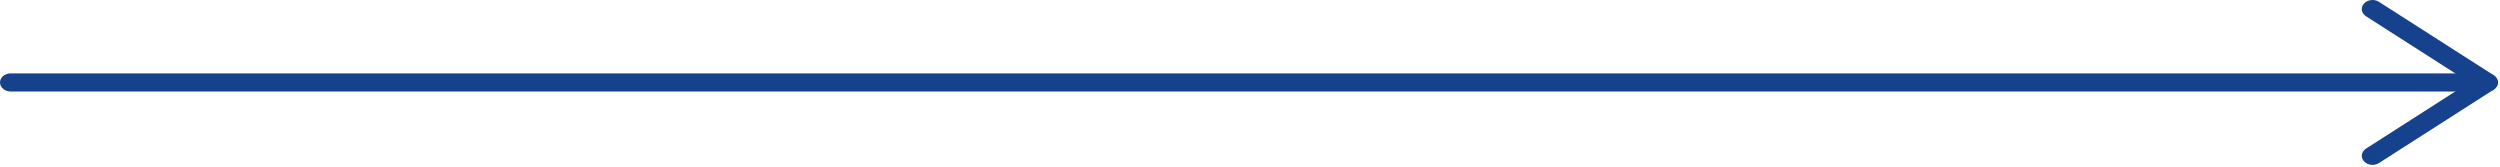 <svg width="284" height="19" viewBox="0 0 284 19" fill="none" xmlns="http://www.w3.org/2000/svg">
<g clip-path="url(#clip0_147_524)">
<path d="M269.516 0C269.148 0 268.782 0.141 268.546 0.409C268.139 0.862 268.247 1.509 268.782 1.851L280.527 9.365L268.782 16.879C268.247 17.223 268.139 17.867 268.546 18.321C268.953 18.774 269.715 18.865 270.251 18.521L283.279 10.186C283.585 9.992 283.763 9.688 283.763 9.365C283.763 9.041 283.585 8.738 283.279 8.544L270.251 0.209C270.031 0.068 269.774 0 269.516 0Z" fill="#16418D"/>
<path d="M282.542 8.335H1.218C0.546 8.335 0 8.797 0 9.365C0 9.933 0.546 10.395 1.218 10.395H282.542C283.213 10.395 283.759 9.933 283.759 9.365C283.759 8.797 283.213 8.335 282.542 8.335Z" fill="#16418D"/>
</g>
<defs>
<clipPath id="clip0_147_524">
<rect width="283.759" height="18.729" fill="white" transform="matrix(1 0 0 -1 0 18.73)"/>
</clipPath>
</defs>
</svg>
